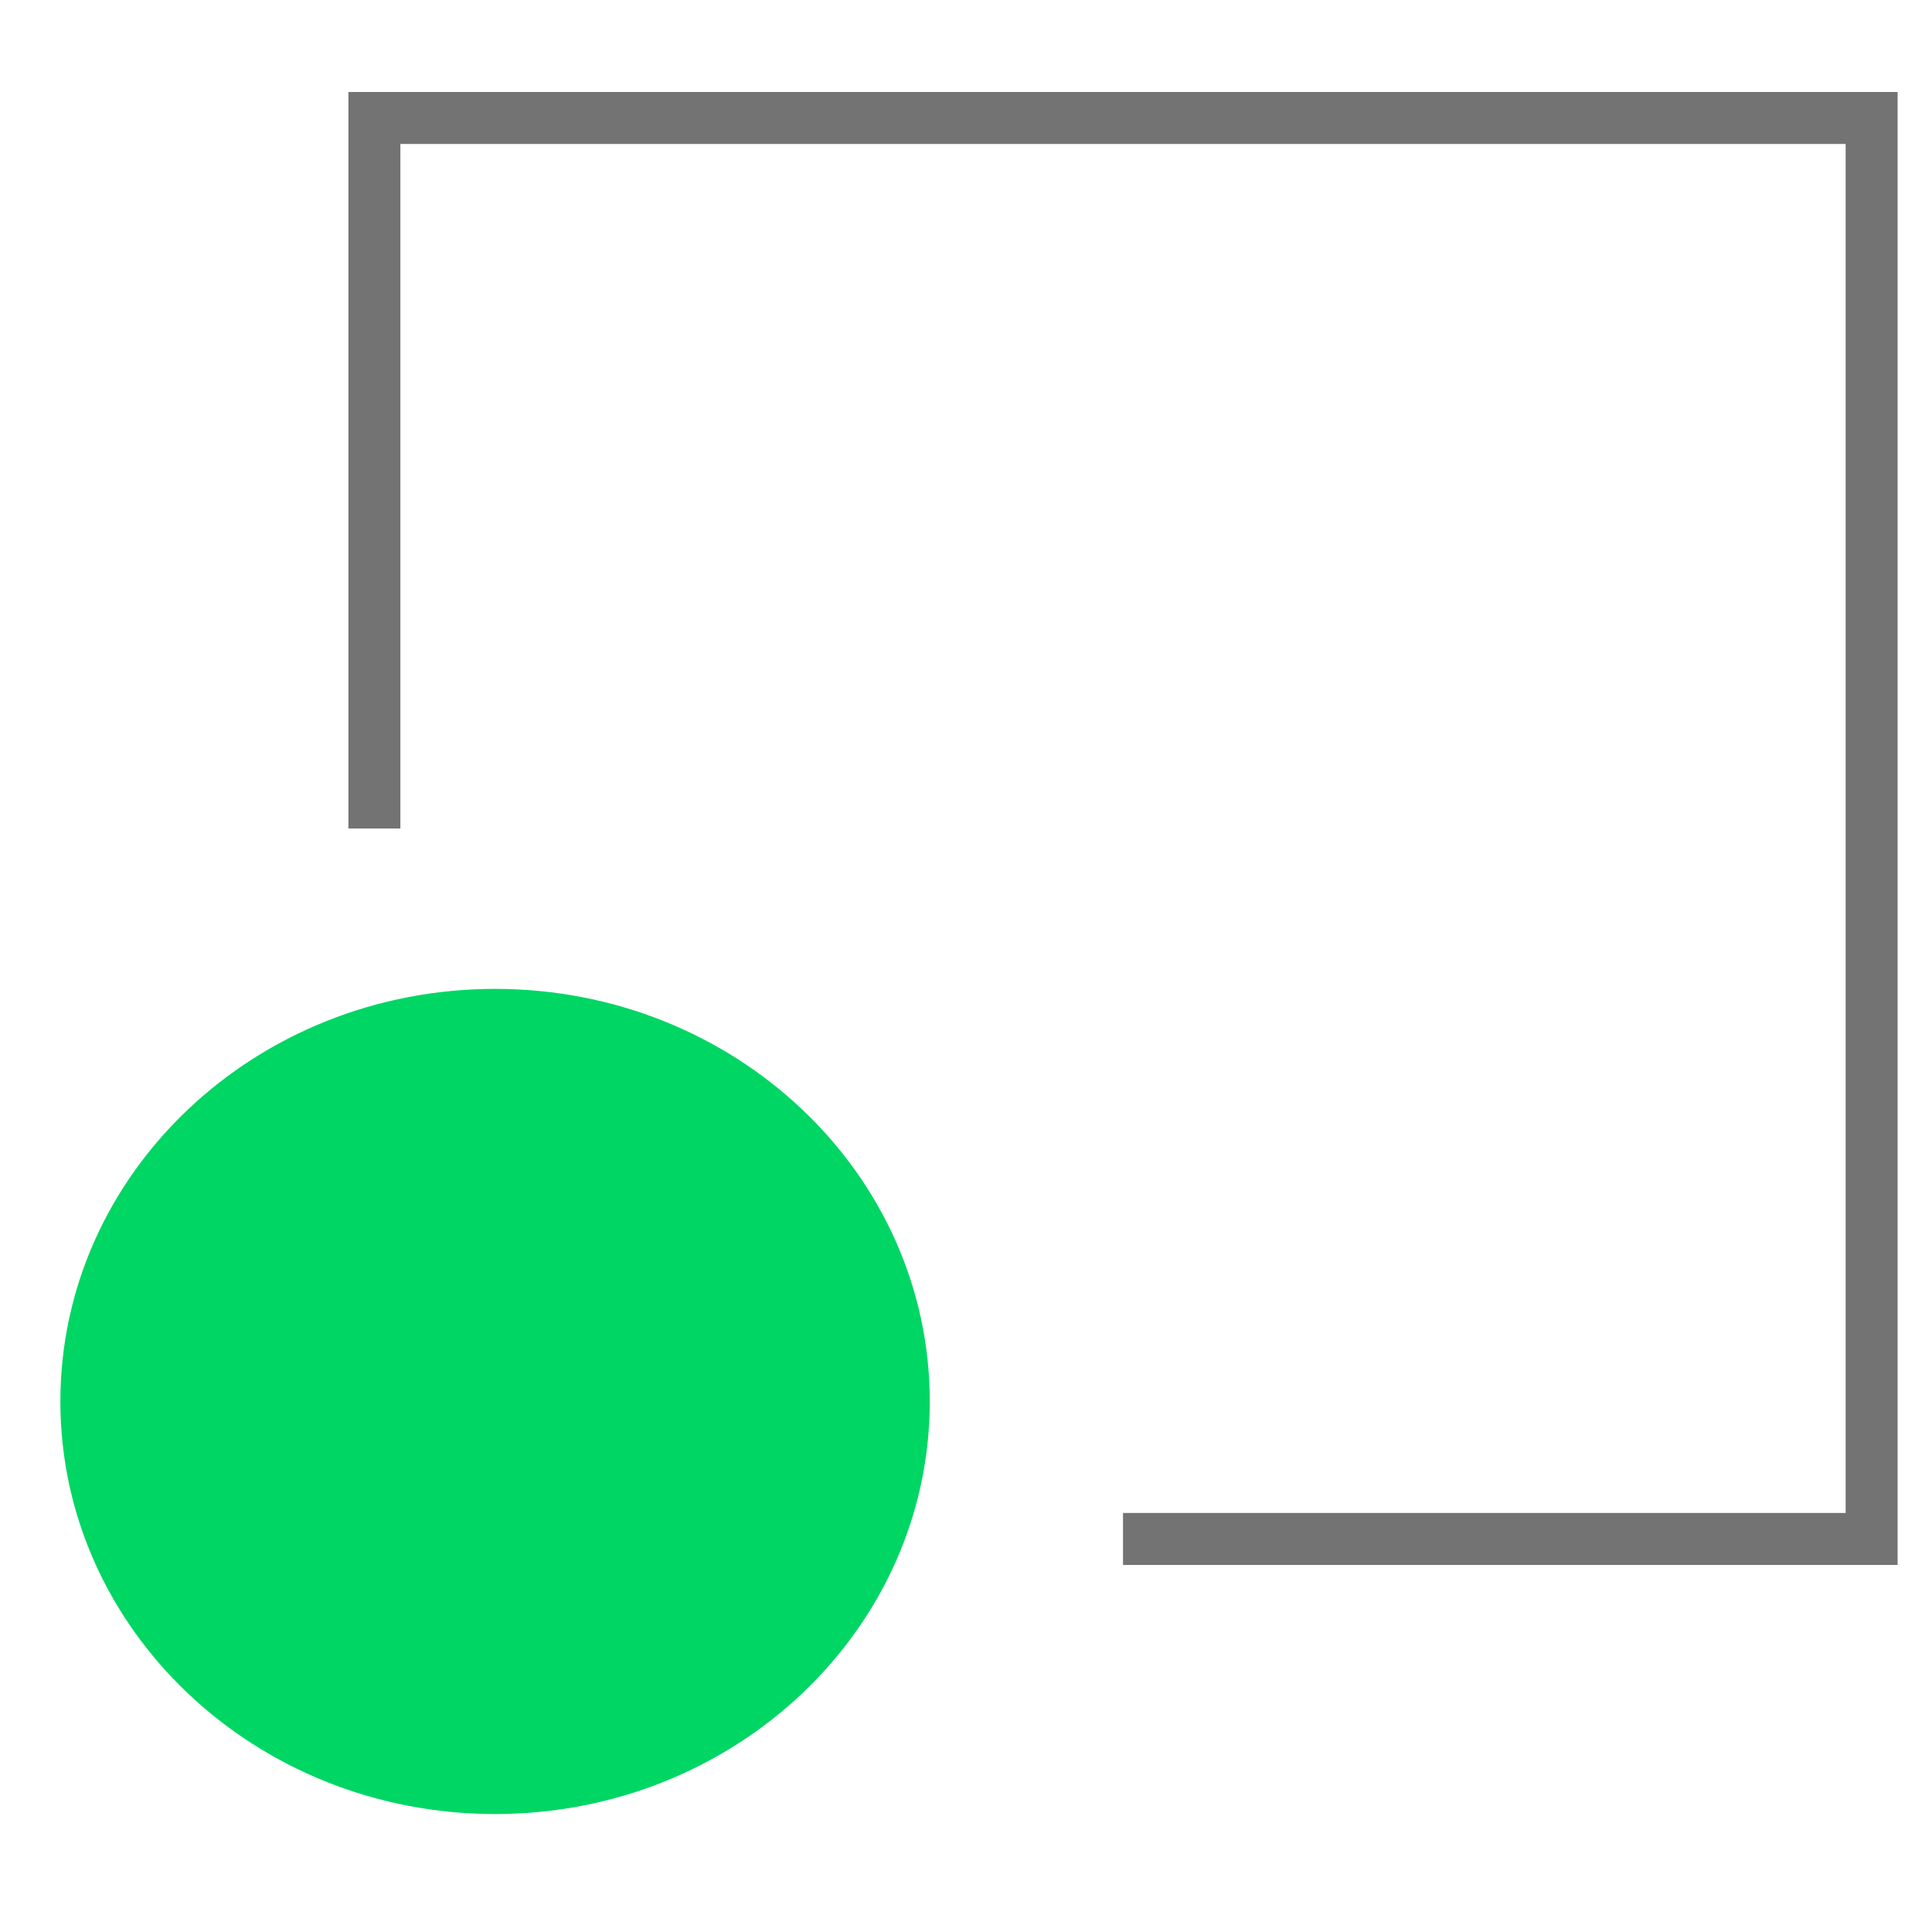 <svg width="64" height="64" viewBox="0 0 64 64" fill="none" xmlns="http://www.w3.org/2000/svg">
<path d="M12.402 27.445V3.908H62V50.98H37.201" stroke="#737373" stroke-width="1.722"/>
<path d="M30.8 46.425C30.8 53.973 24.353 60.092 16.4 60.092C8.447 60.092 2 53.973 2 46.425C2 38.877 8.447 32.758 16.4 32.758C24.353 32.758 30.8 38.877 30.8 46.425Z" fill="#00D664"/>
</svg>
